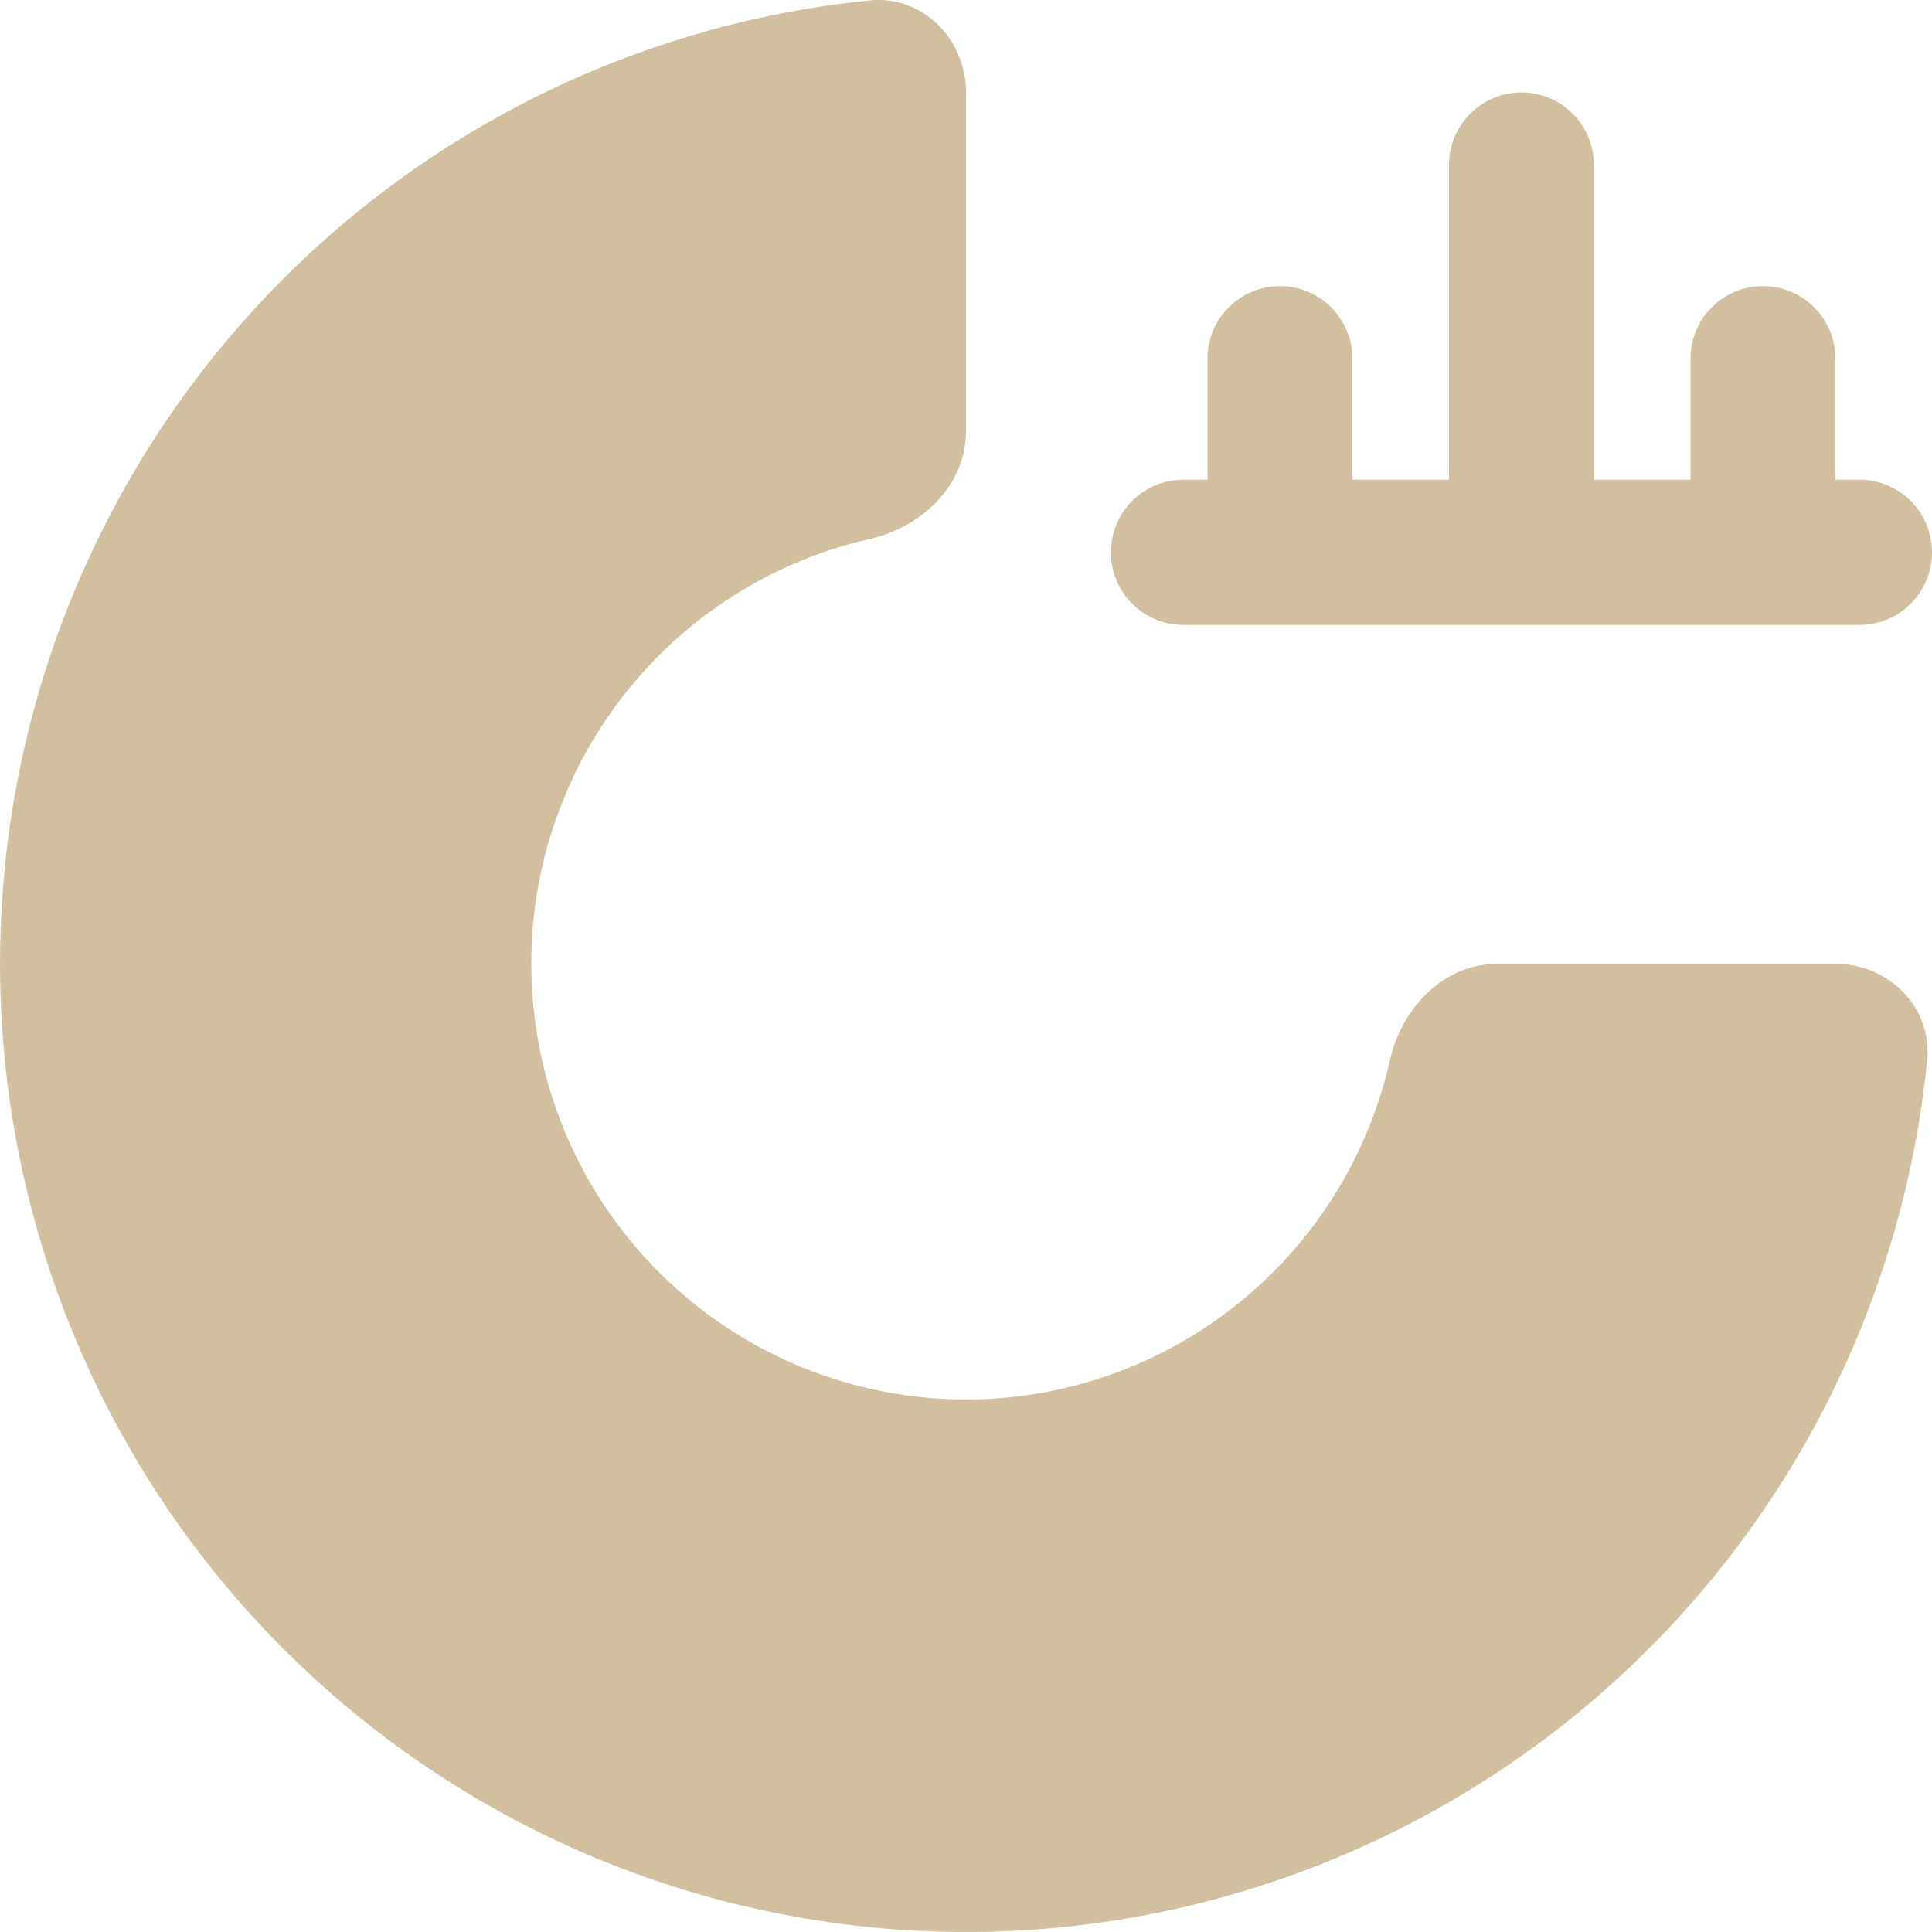 <?xml version="1.0" encoding="UTF-8"?> <svg xmlns="http://www.w3.org/2000/svg" width="24" height="24" viewBox="0 0 24 24" fill="none"><g clip-path="url(#clip0_208_2515)"><path d="M12 1.148C12 0.484 11.461 -0.061 10.802 0.005C8.852 0.202 6.973 0.874 5.333 1.972C3.36 3.294 1.822 5.172 0.913 7.37C0.005 9.568 -0.232 11.986 0.231 14.319C0.694 16.652 1.836 18.795 3.515 20.477C5.193 22.159 7.331 23.305 9.659 23.769C11.987 24.233 14.399 23.995 16.592 23.084C18.785 22.174 20.659 20.633 21.978 18.655C23.073 17.011 23.744 15.128 23.94 13.174C24.006 12.512 23.463 11.973 22.8 11.973H18.6C17.937 11.973 17.413 12.518 17.267 13.166C17.122 13.81 16.86 14.425 16.49 14.98C15.897 15.87 15.053 16.563 14.066 16.973C13.08 17.383 11.994 17.49 10.947 17.281C9.899 17.072 8.937 16.557 8.182 15.8C7.426 15.043 6.912 14.079 6.704 13.029C6.495 11.979 6.602 10.89 7.011 9.902C7.42 8.913 8.112 8.067 9 7.473C9.553 7.102 10.167 6.839 10.81 6.694C11.456 6.547 12 6.022 12 5.358V1.148Z" fill="#D1BFA0"></path><path d="M18.9 1.148C19.397 1.148 19.8 1.552 19.8 2.05V5.959H21V4.456C21 3.957 21.403 3.554 21.9 3.554C22.397 3.554 22.8 3.957 22.8 4.456V5.959H23.1C23.597 5.959 24 6.363 24 6.861C24 7.359 23.597 7.763 23.1 7.763H14.7C14.203 7.763 13.8 7.359 13.8 6.861C13.8 6.363 14.203 5.959 14.7 5.959H15V4.456C15 3.957 15.403 3.554 15.9 3.554C16.397 3.554 16.8 3.957 16.8 4.456V5.959H18V2.05C18 1.552 18.403 1.148 18.9 1.148Z" fill="#D1BFA0"></path></g><defs><clipPath id="clip0_208_2515"><rect width="24" height="24" fill="white"></rect></clipPath></defs></svg> 